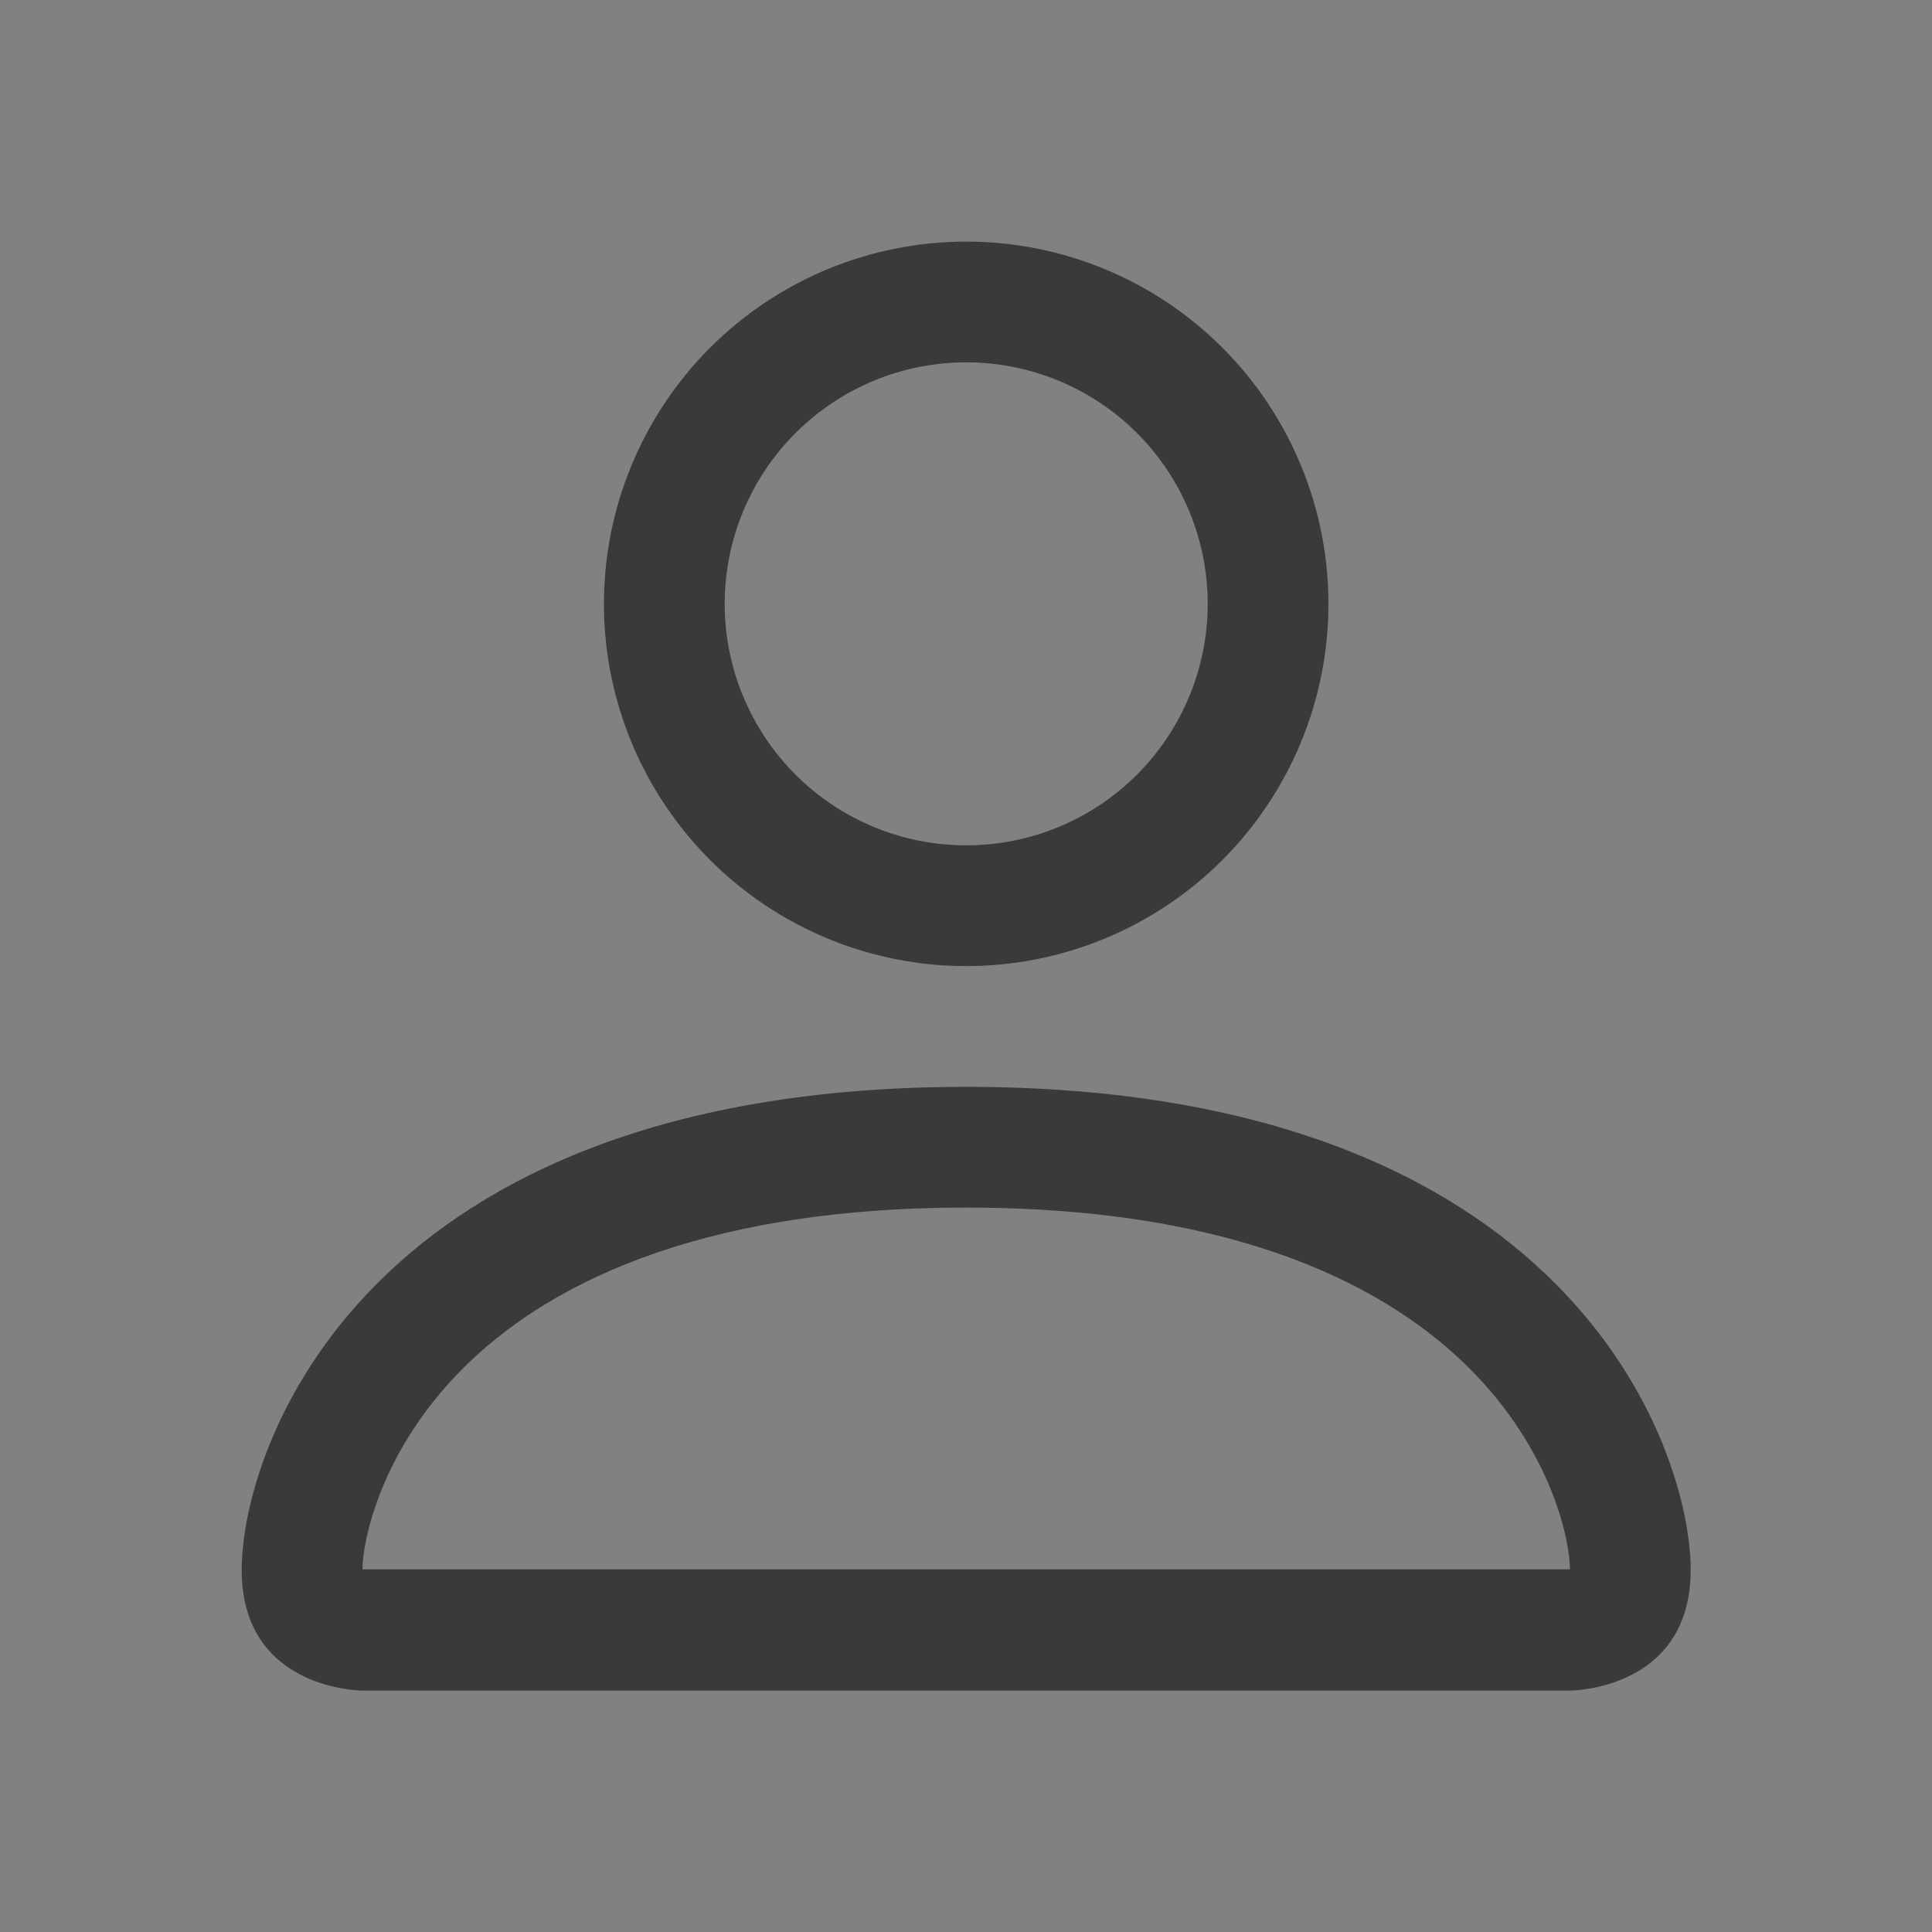 <svg width="20" height="20" viewBox="0 0 20 20" fill="none" xmlns="http://www.w3.org/2000/svg">
<rect x="0" y="0" width="20" height="20" fill="#808080" stroke="none"/>
<g clip-path="url(#clip0_837_9733)">
<rect width="20" height="20" fill="white" fill-opacity="0.01"/>
<path d="M10.002 10.001C10.997 10.001 11.951 9.606 12.654 8.903C13.357 8.199 13.752 7.246 13.752 6.251C13.752 5.256 13.357 4.303 12.654 3.599C11.951 2.896 10.997 2.501 10.002 2.501C9.008 2.501 8.054 2.896 7.351 3.599C6.648 4.303 6.252 5.256 6.252 6.251C6.252 7.246 6.648 8.199 7.351 8.903C8.054 9.606 9.008 10.001 10.002 10.001ZM12.502 6.251C12.502 6.914 12.239 7.55 11.77 8.019C11.301 8.488 10.665 8.751 10.002 8.751C9.339 8.751 8.704 8.488 8.235 8.019C7.766 7.55 7.502 6.914 7.502 6.251C7.502 5.588 7.766 4.952 8.235 4.483C8.704 4.014 9.339 3.751 10.002 3.751C10.665 3.751 11.301 4.014 11.77 4.483C12.239 4.952 12.502 5.588 12.502 6.251ZM17.502 16.251C17.502 17.501 16.252 17.501 16.252 17.501H3.752C3.752 17.501 2.502 17.501 2.502 16.251C2.502 15.001 3.752 11.251 10.002 11.251C16.252 11.251 17.502 15.001 17.502 16.251ZM16.252 16.246C16.251 15.938 16.06 15.014 15.212 14.166C14.397 13.351 12.864 12.501 10.002 12.501C7.14 12.501 5.607 13.351 4.792 14.166C3.945 15.014 3.755 15.938 3.752 16.246H16.252Z" fill="black" fill-opacity="0.55"/>
</g>
<defs>
<clipPath id="clip0_837_9733">
<rect width="20" height="20" fill="white"/>
</clipPath>
</defs>
</svg>
